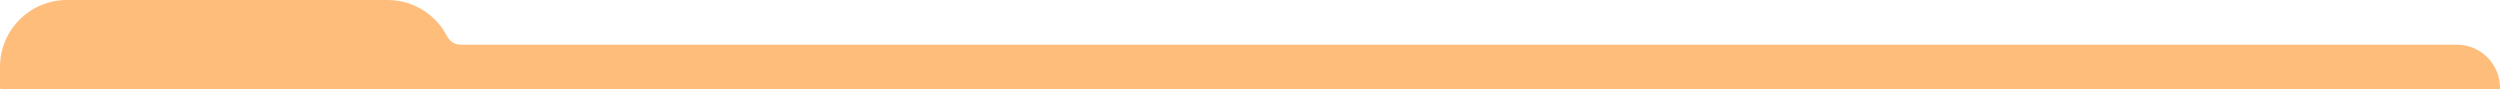 <?xml version="1.0" encoding="UTF-8"?> <svg xmlns="http://www.w3.org/2000/svg" width="1120" height="40" viewBox="0 0 1120 40" fill="none"><path fill-rule="evenodd" clip-rule="evenodd" d="M30 0C13.431 0 0 13.431 0 30V39C0 39.034 0.002 39.067 0.005 39.1C0.01 39.155 0.015 39.209 0.013 39.263V39.263C-0.001 39.67 0.33 40 0.737 40H1H203.636H1119.35C1119.71 40 1120 39.711 1120 39.355C1120 28.666 1111.33 20 1100.65 20H206.172C203.629 20 201.414 18.366 200.236 16.113C195.225 6.536 185.194 0 173.636 0H30Z" fill="#FFBD7C"></path></svg> 